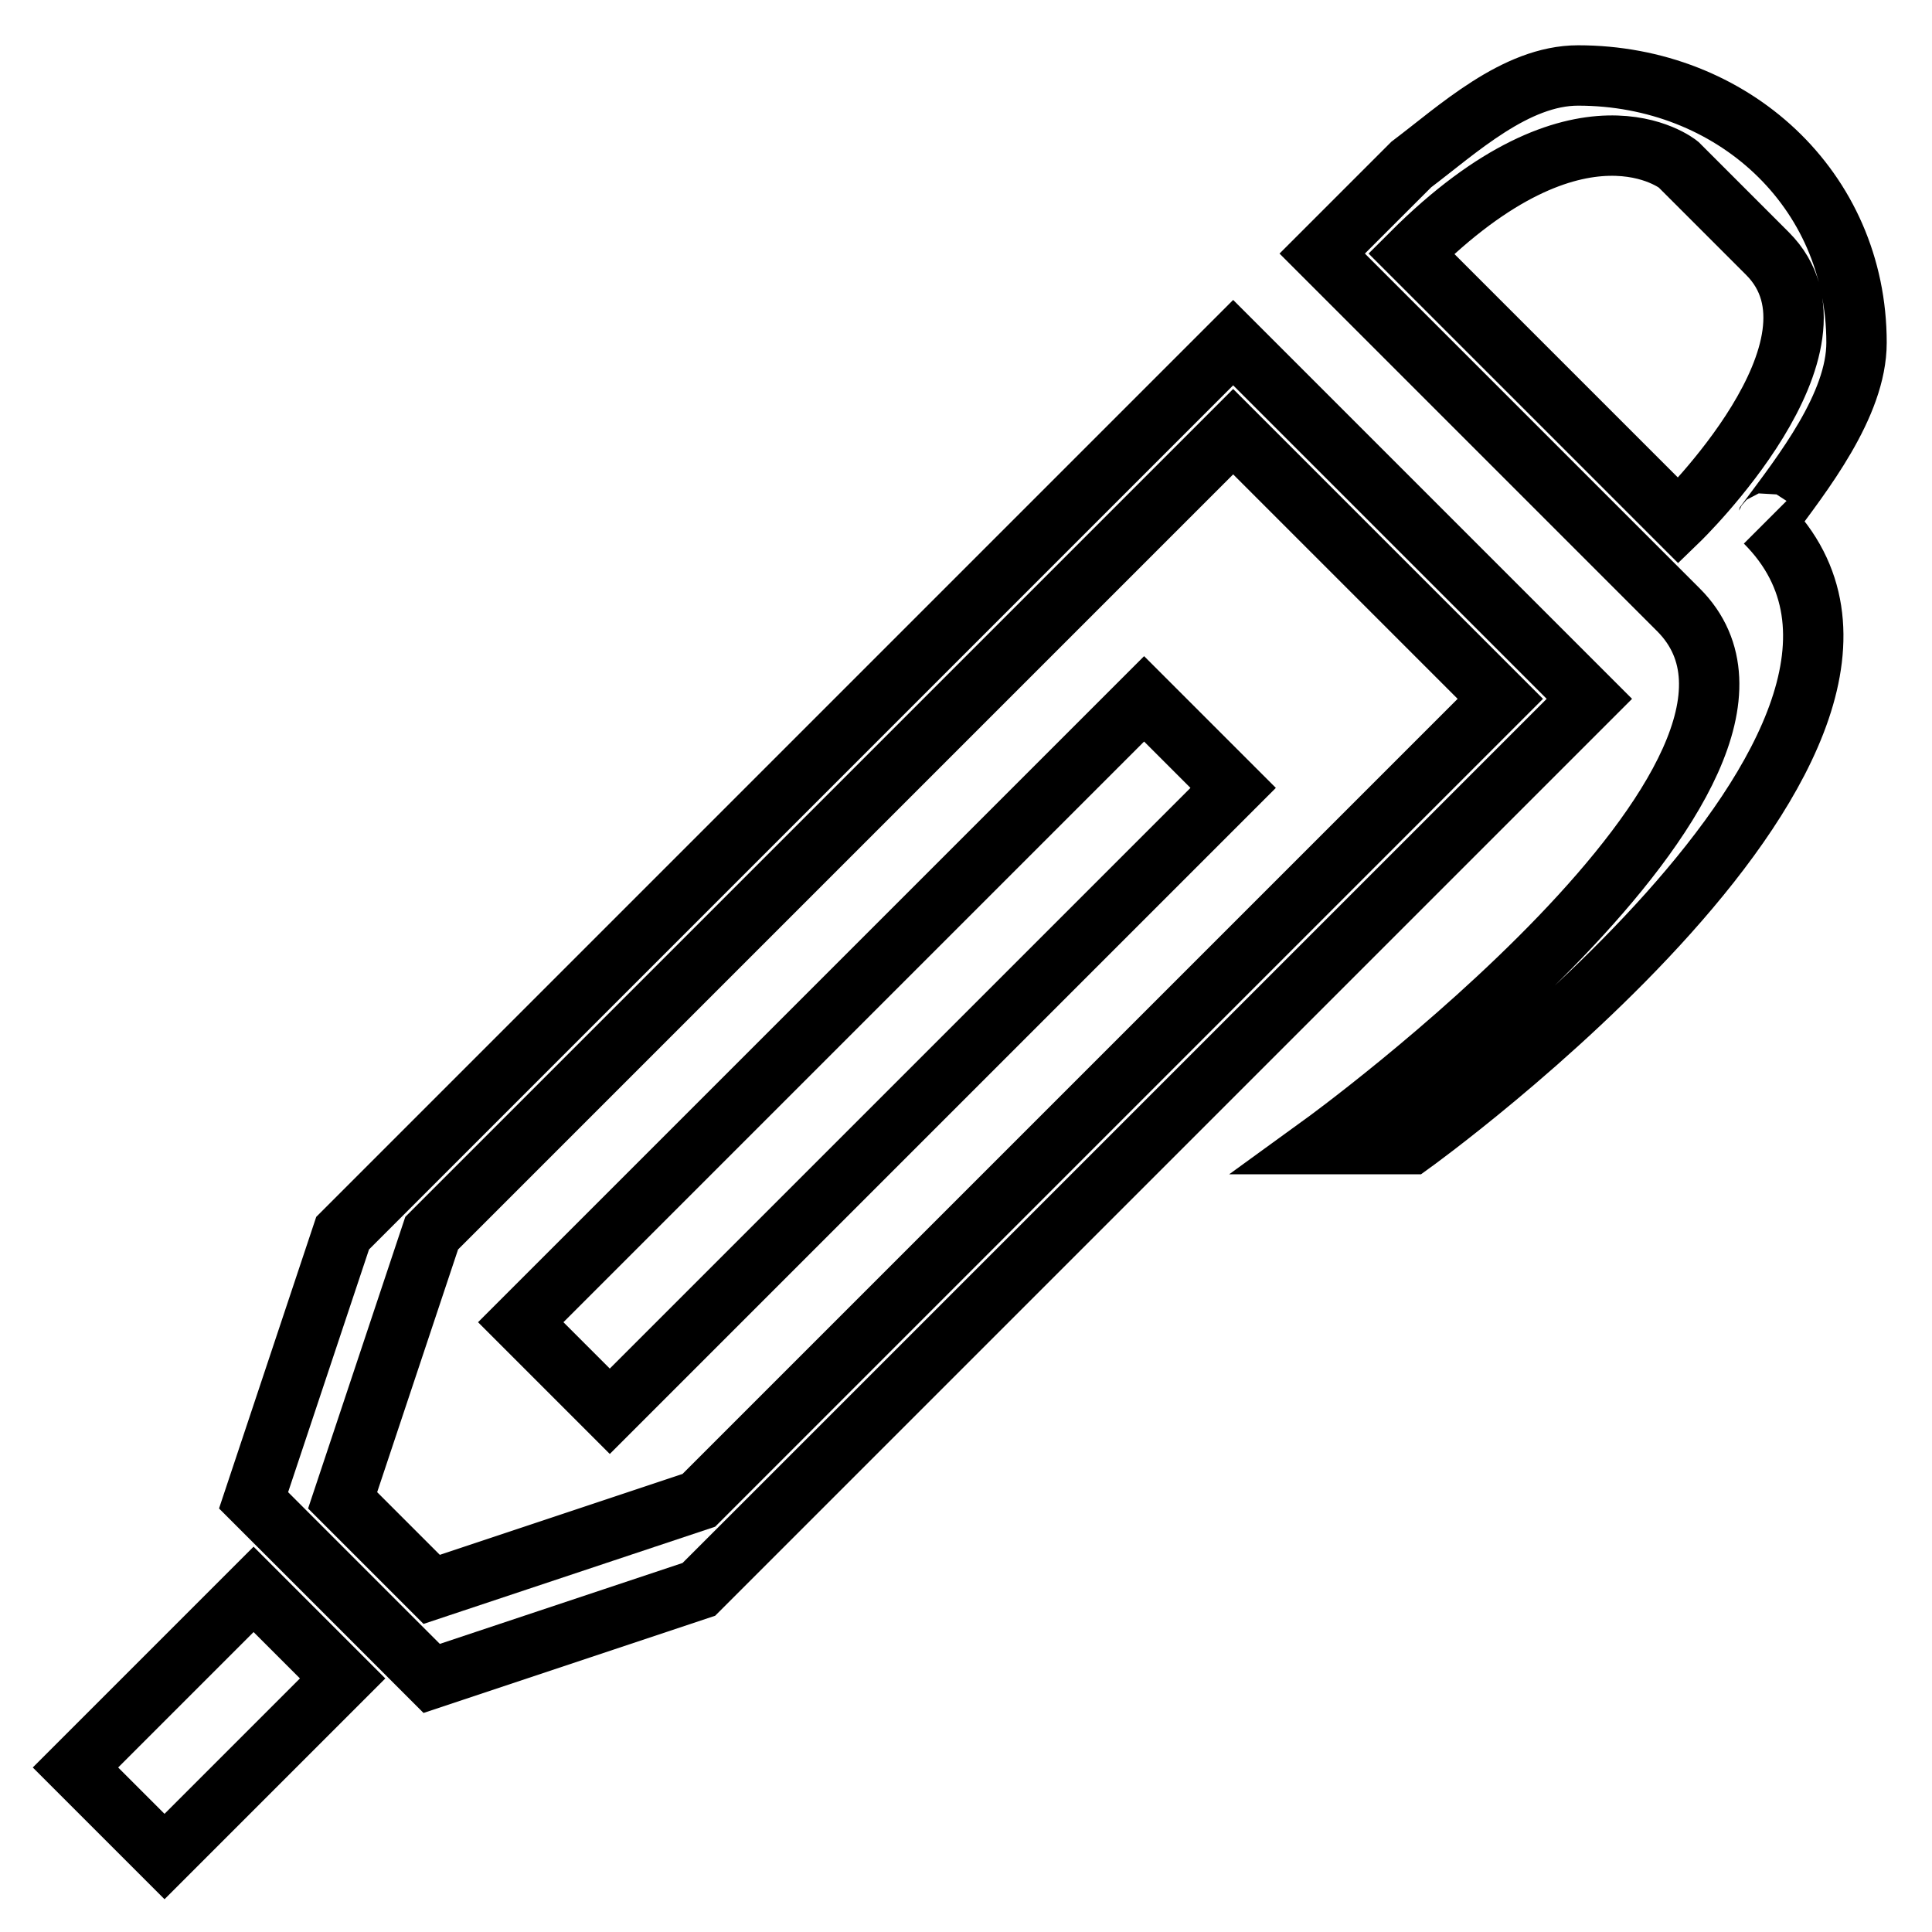 <?xml version="1.0" encoding="utf-8"?>
<!-- Svg Vector Icons : http://www.onlinewebfonts.com/icon -->
<!DOCTYPE svg PUBLIC "-//W3C//DTD SVG 1.1//EN" "http://www.w3.org/Graphics/SVG/1.1/DTD/svg11.dtd">
<svg version="1.1" xmlns="http://www.w3.org/2000/svg" xmlns:xlink="http://www.w3.org/1999/xlink" x="0px" y="0px" viewBox="0 0 256 256" enable-background="new 0 0 256 256" xml:space="preserve">
<g> <path stroke-width="8" fill-opacity="0" stroke="#000000"  d="M10,234.2L21.8,246l23.6-23.6l-11.8-11.8L10,234.2z M234.2,69c4.6-6.2,11.8-15.3,11.8-23.6 C246,25,229.5,10,209.1,10c-8.3,0-16,7.2-22.1,11.8l-11.8,11.8c0,0,38.8,38.8,47.2,47.2c21.2,21.2-47.2,70.8-47.2,70.8H187 c0,0,75.2-54.1,46.9-82.4C234.1,69.4,234.2,69,234.2,69z M222.4,69L187,33.6c22.4-22.4,35.4-11.8,35.4-11.8s2.2,2.2,11.8,11.8 C246.4,45.8,222.4,69,222.4,69z M163.4,45.4l-118,118l-11.8,35.4l23.6,23.6l35.4-11.8l118-118L163.4,45.4z M57.2,210.6l-11.8-11.8 l11.8-35.4L163.4,57.2l35.4,35.4L92.6,198.8L57.2,210.6z M69,175.2L80.8,187l82.6-82.6l-11.8-11.8L69,175.2z"/></g>
</svg>